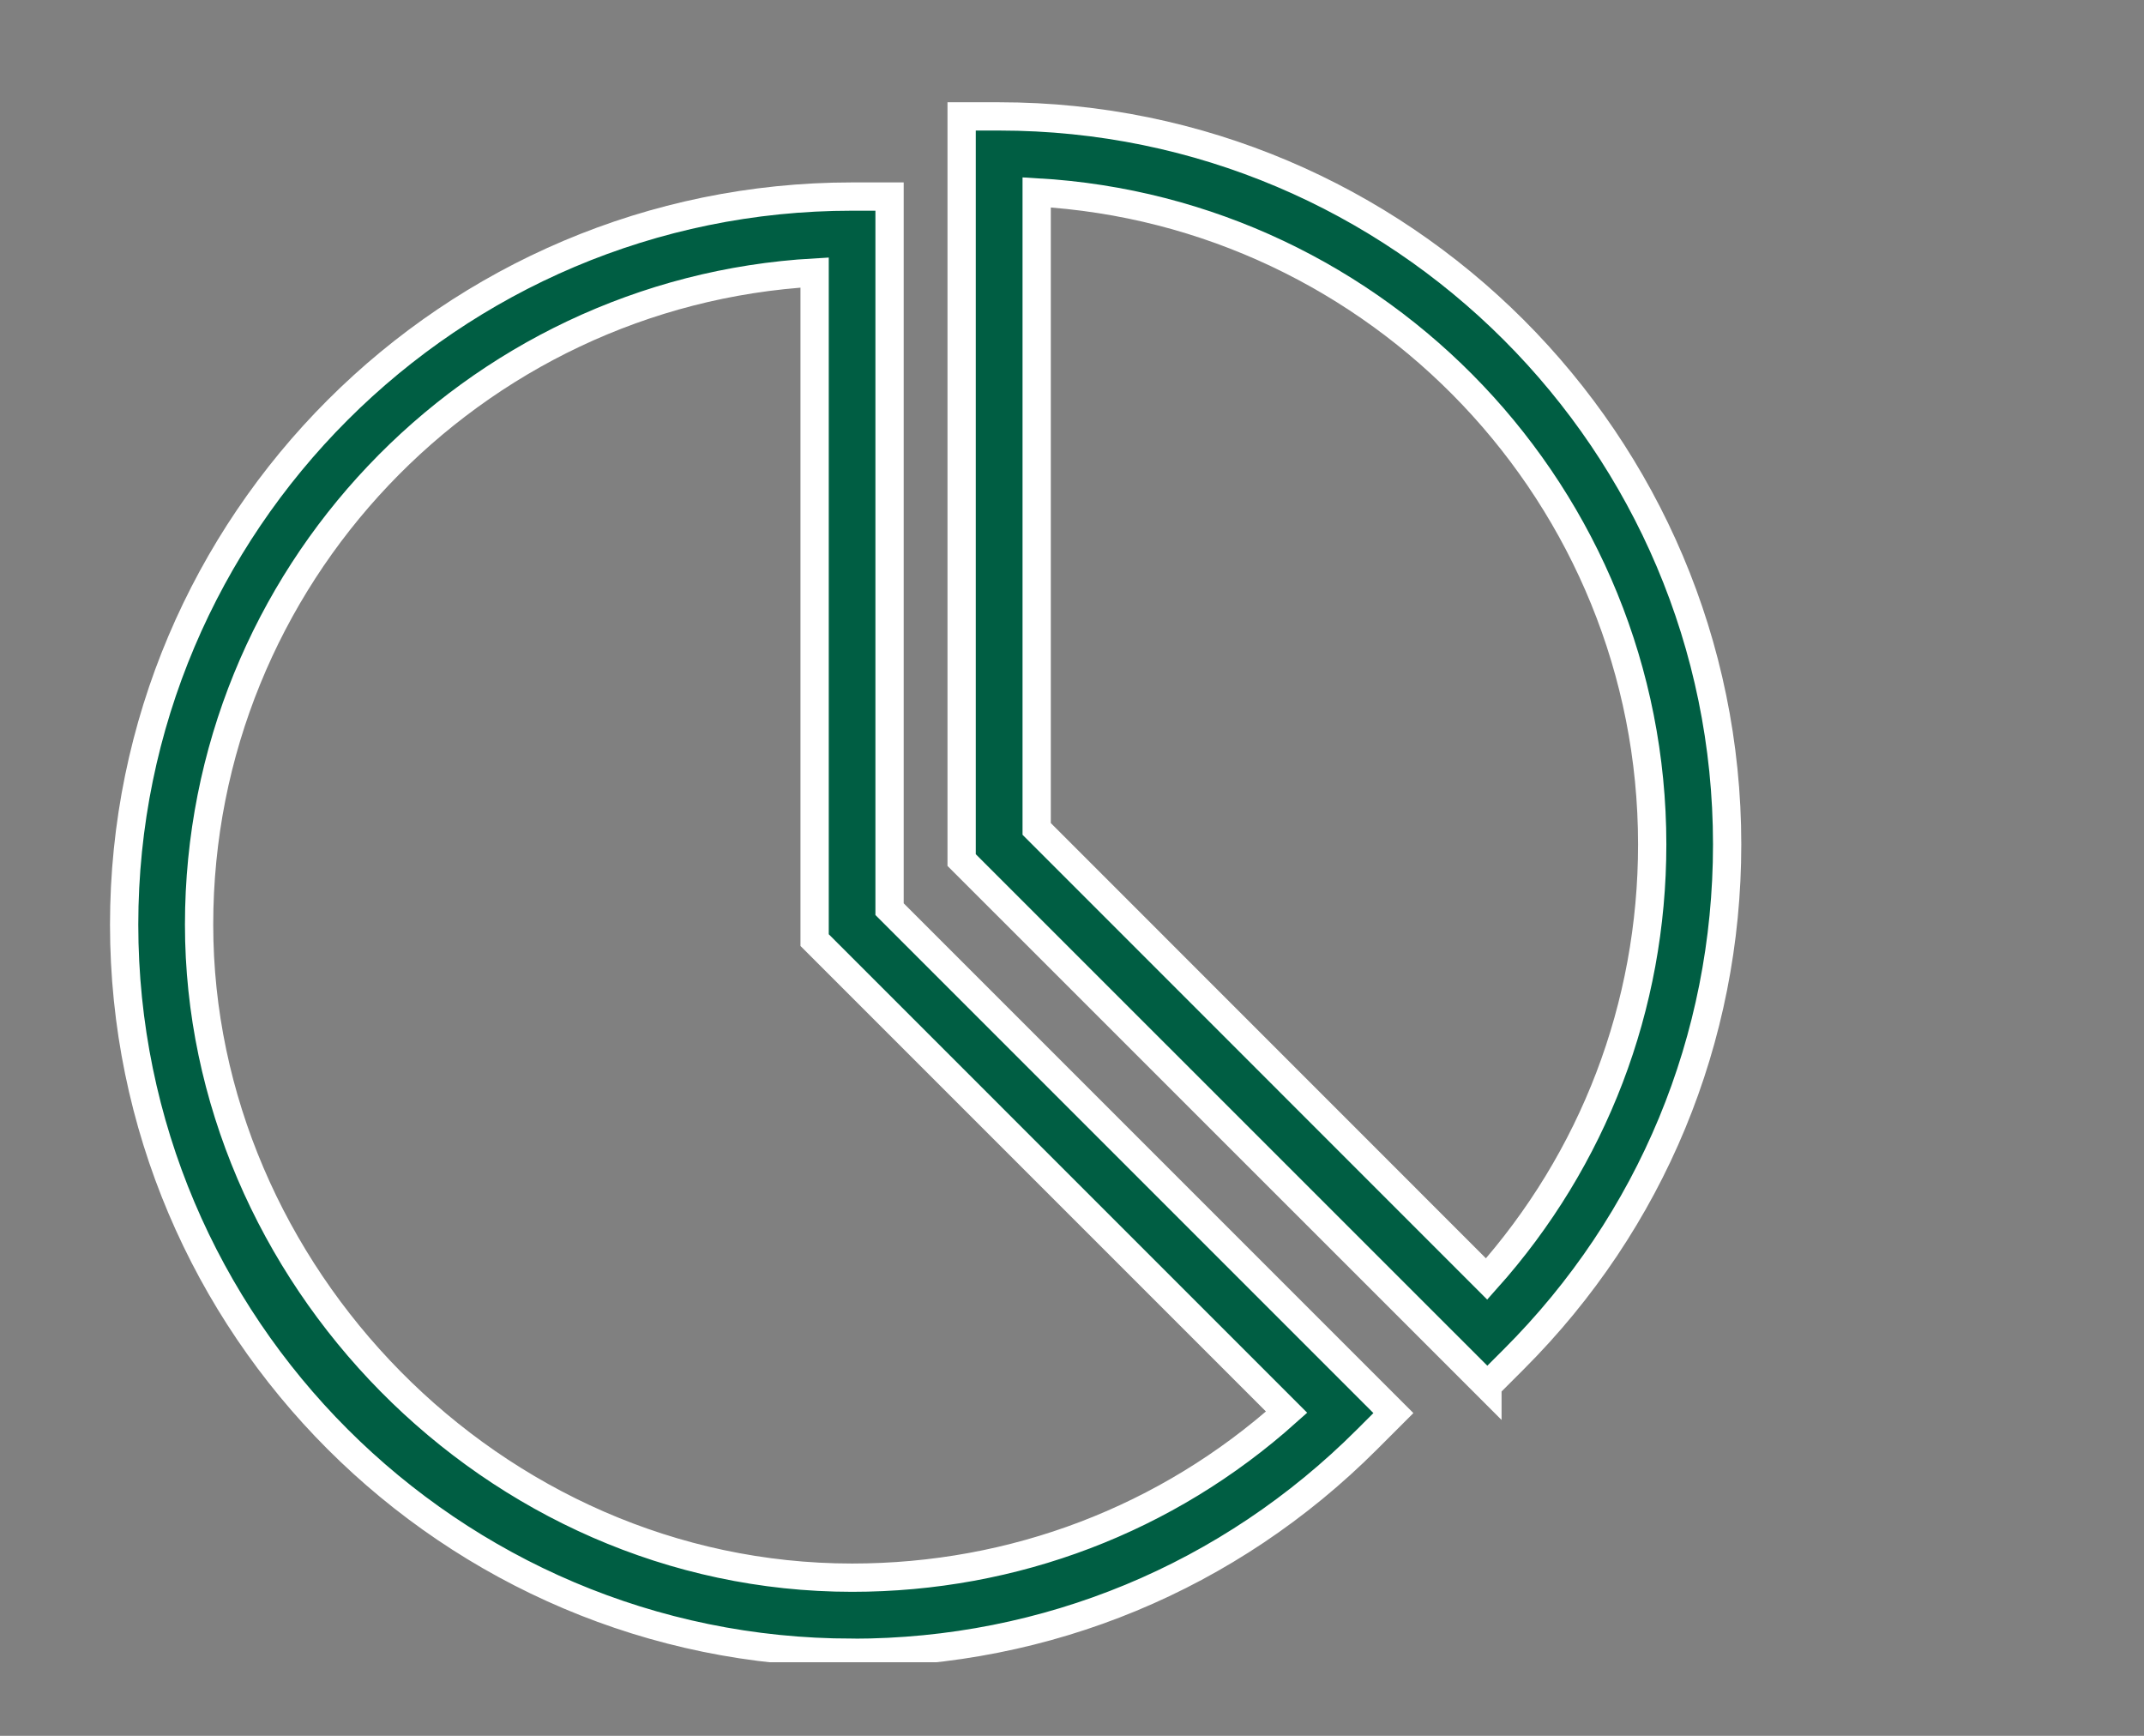 <svg width="21" height="17" viewBox="0 0 21 17" fill="none" xmlns="http://www.w3.org/2000/svg">
<rect x="0" y="0" width="21" height="17" fill="#808080" stroke="none"/>
<g clip-path="url(#clip0_3867_1395)">
<path d="M8.346 16.186C4.415 16.186 1.216 12.987 1.216 9.055C1.216 5.124 4.415 1.925 8.346 1.925H8.713V8.904L13.648 13.839L13.389 14.098C12.042 15.445 10.252 16.187 8.348 16.187L8.346 16.186ZM7.979 2.669C4.623 2.86 1.95 5.651 1.95 9.055C1.95 12.46 4.82 15.451 8.346 15.451C9.932 15.451 11.43 14.879 12.602 13.83L7.979 9.207V2.669Z" fill="#005E43" stroke="white" stroke-width="0.277" stroke-miterlimit="10"/>
<path d="M14.569 13.572L9.419 8.423V1.14H9.787C13.718 1.14 16.917 4.338 16.917 8.27C16.917 10.175 16.175 11.965 14.828 13.311L14.569 13.57V13.572ZM10.154 8.118L14.561 12.526C15.609 11.353 16.183 9.856 16.183 8.27C16.183 4.866 13.51 2.075 10.154 1.884V8.117V8.118Z" fill="#005E43" stroke="white" stroke-width="0.277" stroke-miterlimit="10"/>
</g>
<defs>
<clipPath id="clip0_3867_1395">
<rect width="21" height="15.628" fill="white" transform="translate(0 0.651)"/>
</clipPath>
</defs>
</svg>
